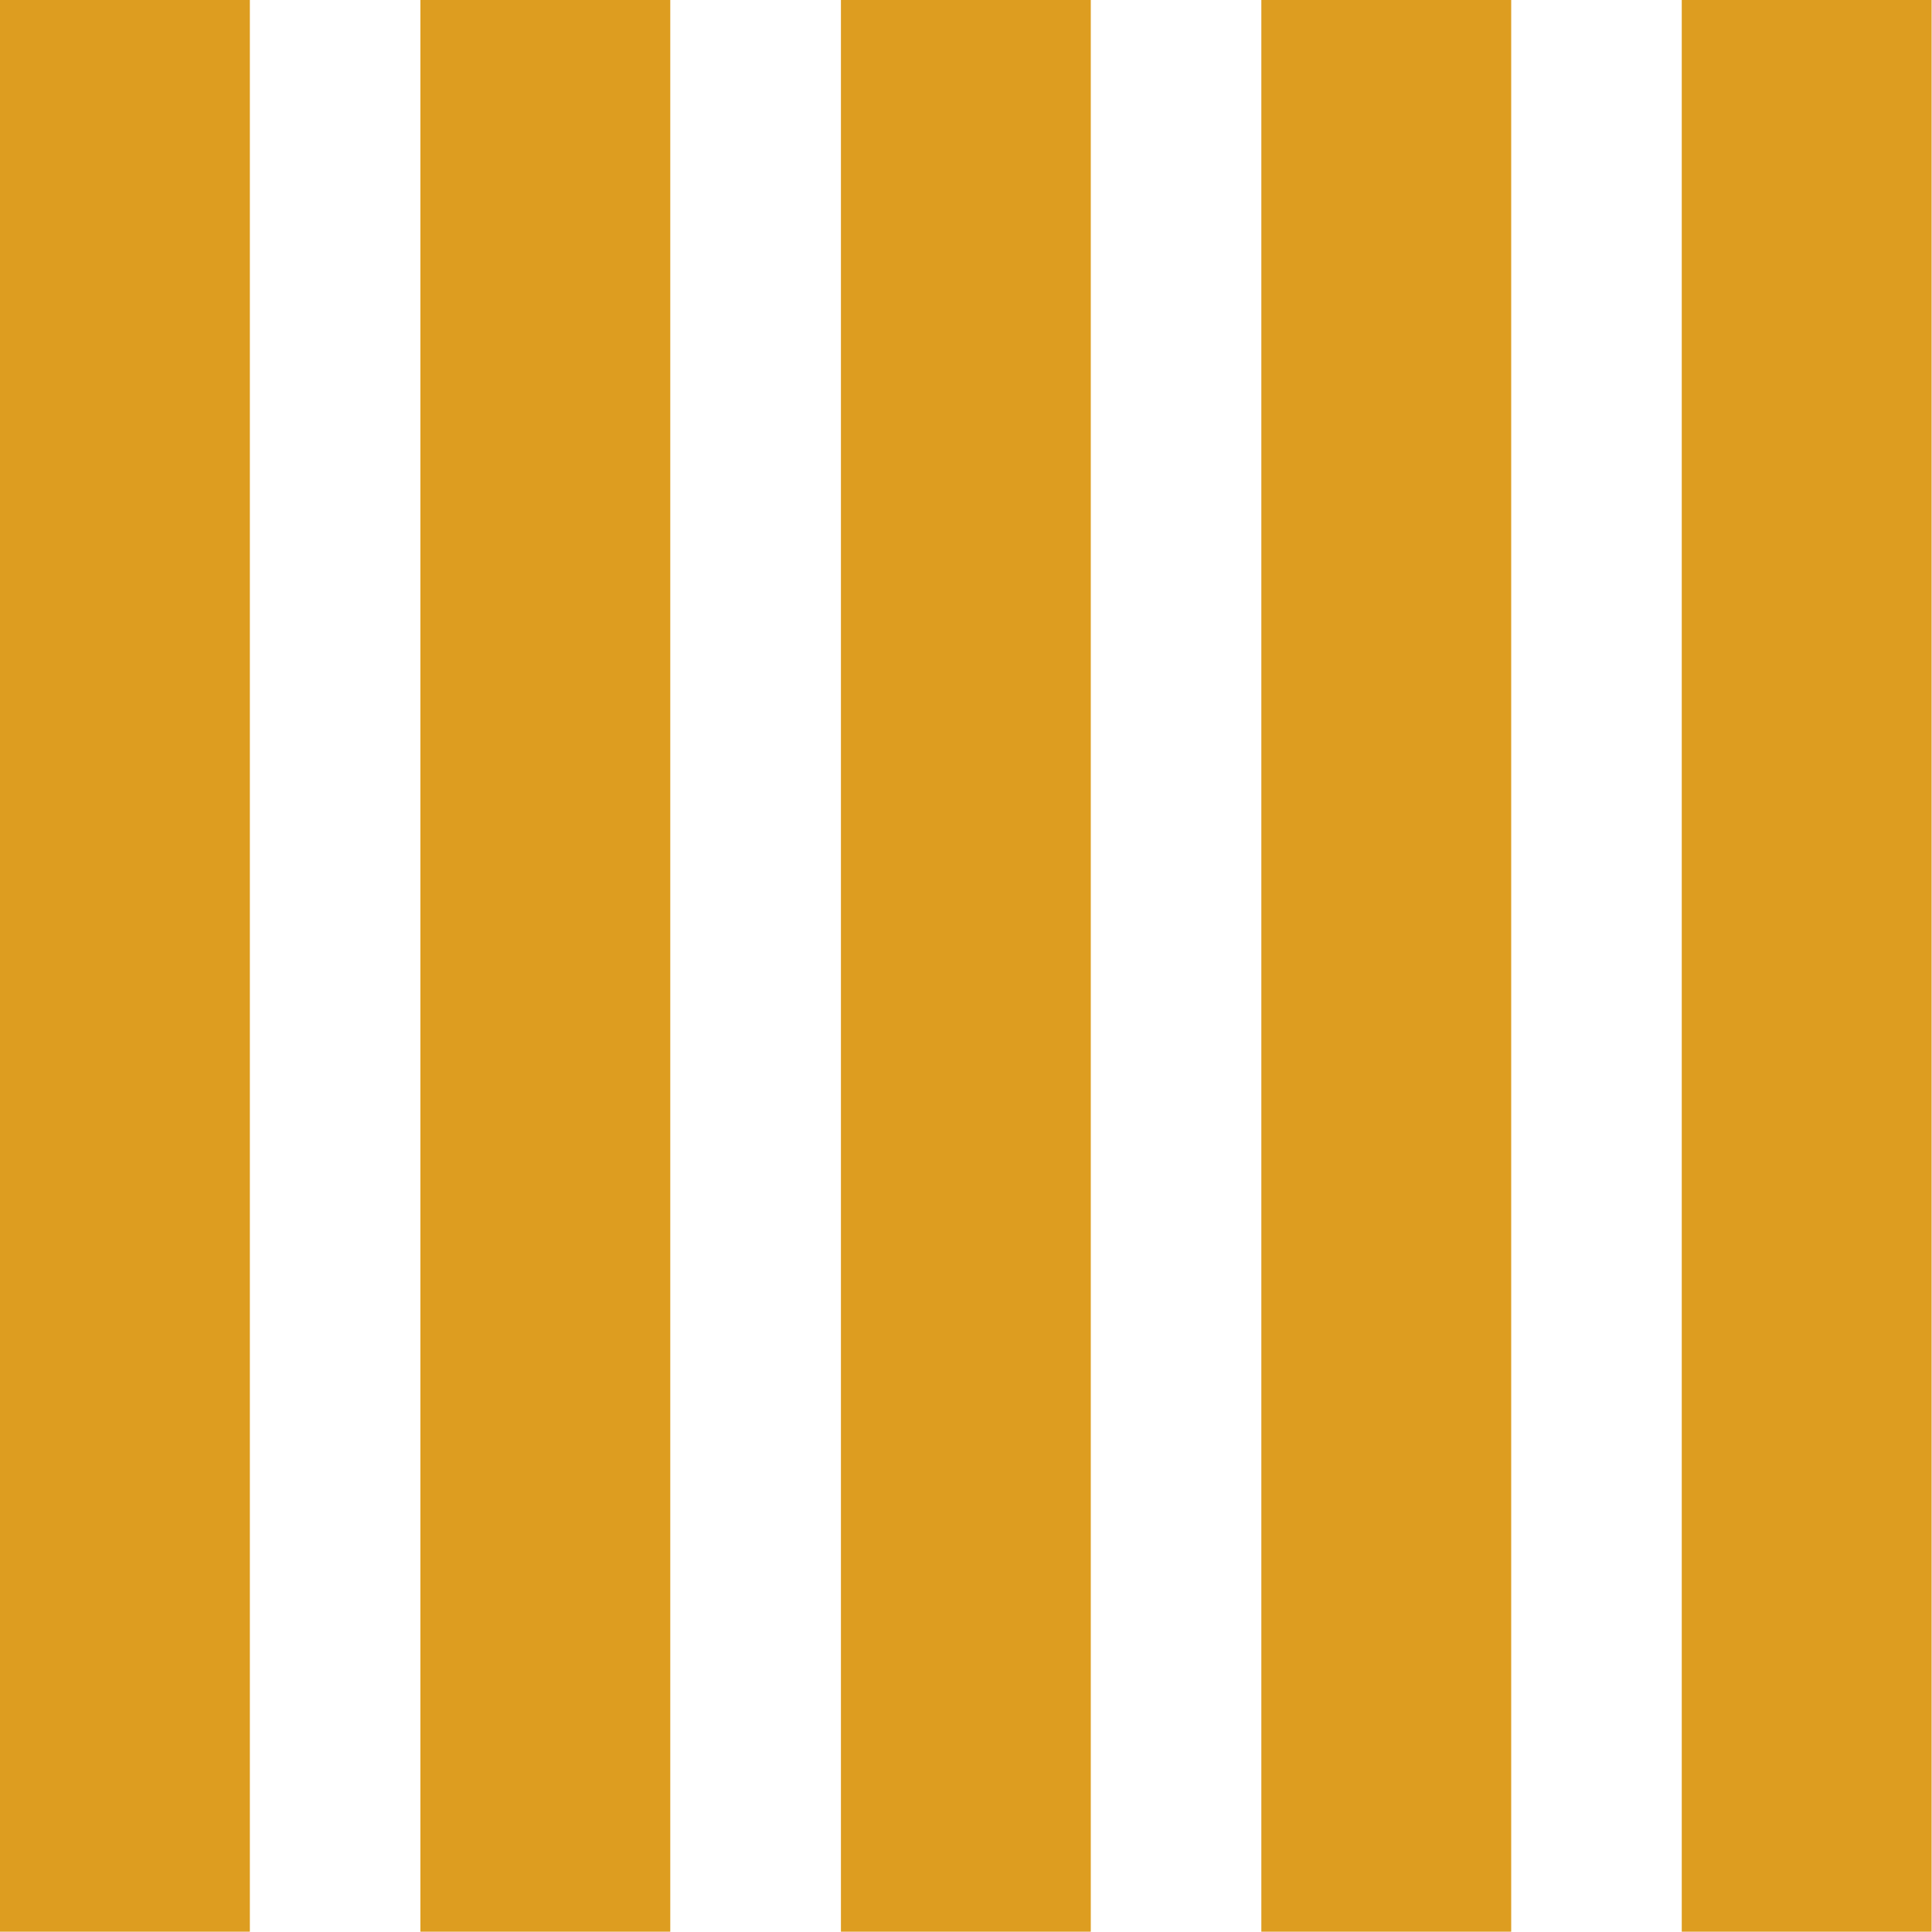<?xml version="1.0" encoding="UTF-8" standalone="no"?><svg xmlns="http://www.w3.org/2000/svg" xmlns:xlink="http://www.w3.org/1999/xlink" fill="#000000" height="198.8" preserveAspectRatio="xMidYMid meet" version="1" viewBox="0.0 0.0 198.8 198.8" width="198.8" zoomAndPan="magnify"><g id="change1_1"><path d="M0,0h25.71v198.77H0V0z M43.26,198.77h25.71V0H43.26V198.77z M86.53,198.77h25.71V0H86.53V198.77z M129.79,198.77h25.71V0h-25.71V198.77z M173.05,0v198.77h25.71V0H173.05z" fill="#dd9d20"/></g></svg>